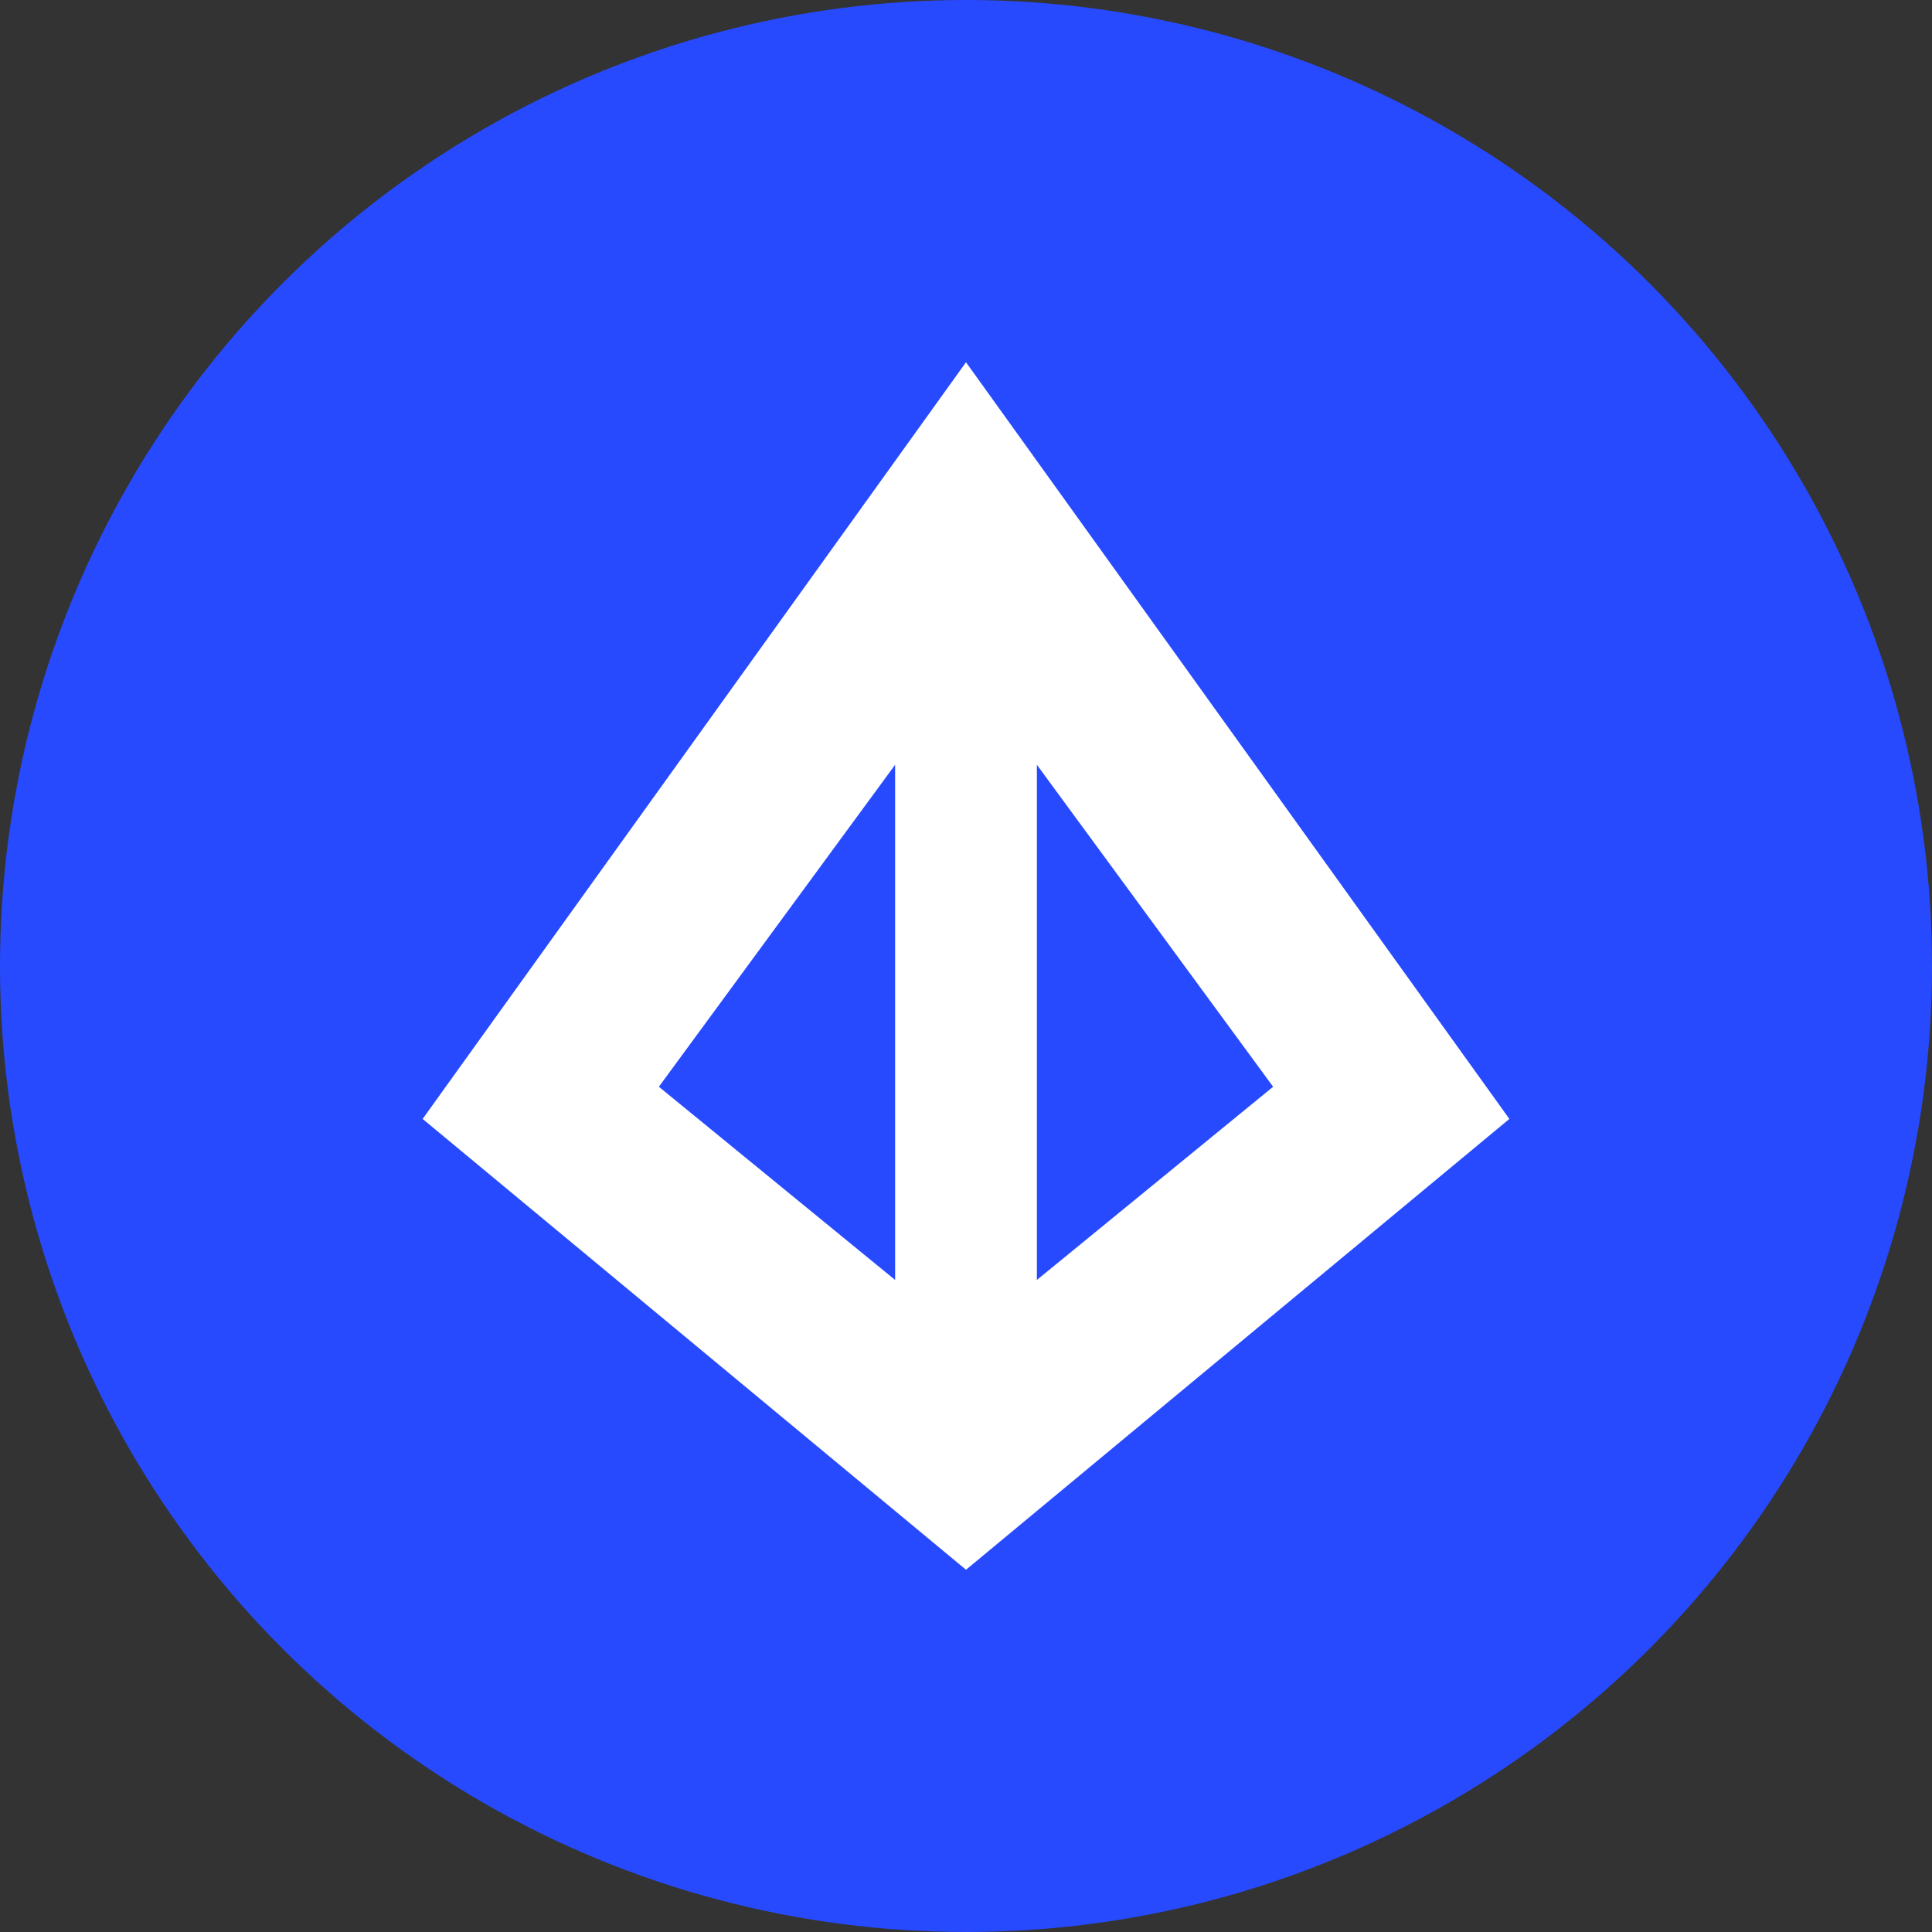 <svg xmlns:xlink="http://www.w3.org/1999/xlink" xmlns="http://www.w3.org/2000/svg" viewBox="0 0 32 32" width="32"  height="32" ><rect x="0" y="0" width="32" height="32" fill="#333333" stroke="none"/><g fill="none" fill-rule="evenodd"><circle cx="16" cy="16" fill="#274aff" r="16"/><path d="M16 6l9 12.533L16 26l-9-7.467zm-1.174 6.667L10.913 18l3.913 3.2zm2.348 0V21.2l3.913-3.2z" fill="#fff"/></g></svg>